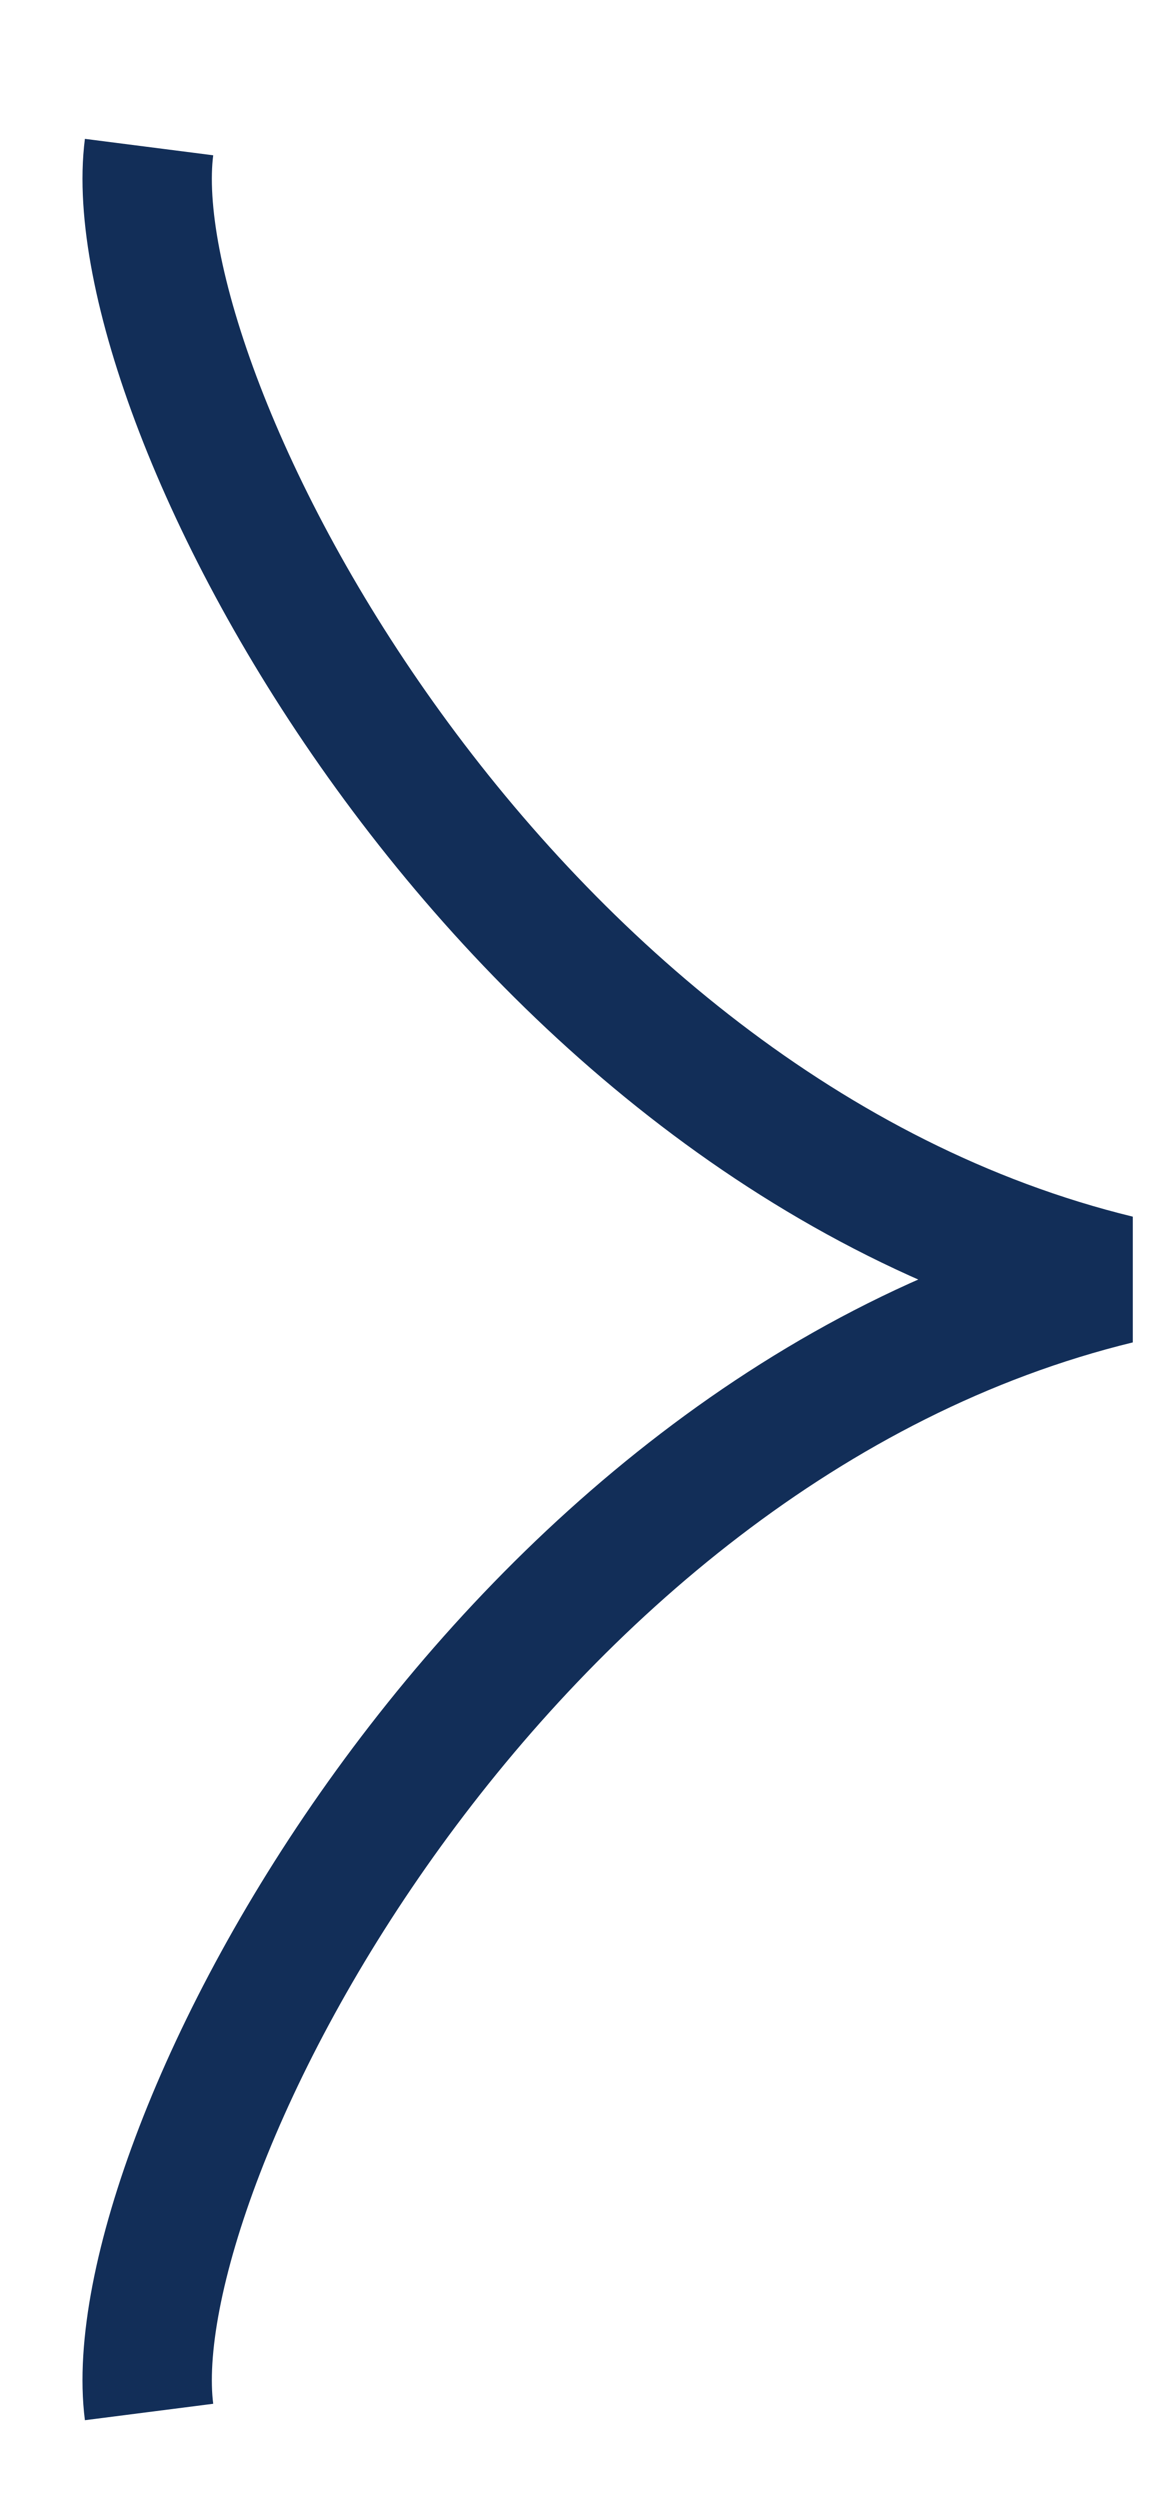 <svg width="8" height="17" viewBox="0 0 8 17" fill="none" xmlns="http://www.w3.org/2000/svg">
<path d="M1.014 16.4C0.795 14.689 3.386 9.727 7.602 8.7C3.386 7.673 0.795 2.711 1.014 1" stroke="#122E58" stroke-width="0.88" stroke-miterlimit="5.759" stroke-linejoin="bevel"/>
</svg>
